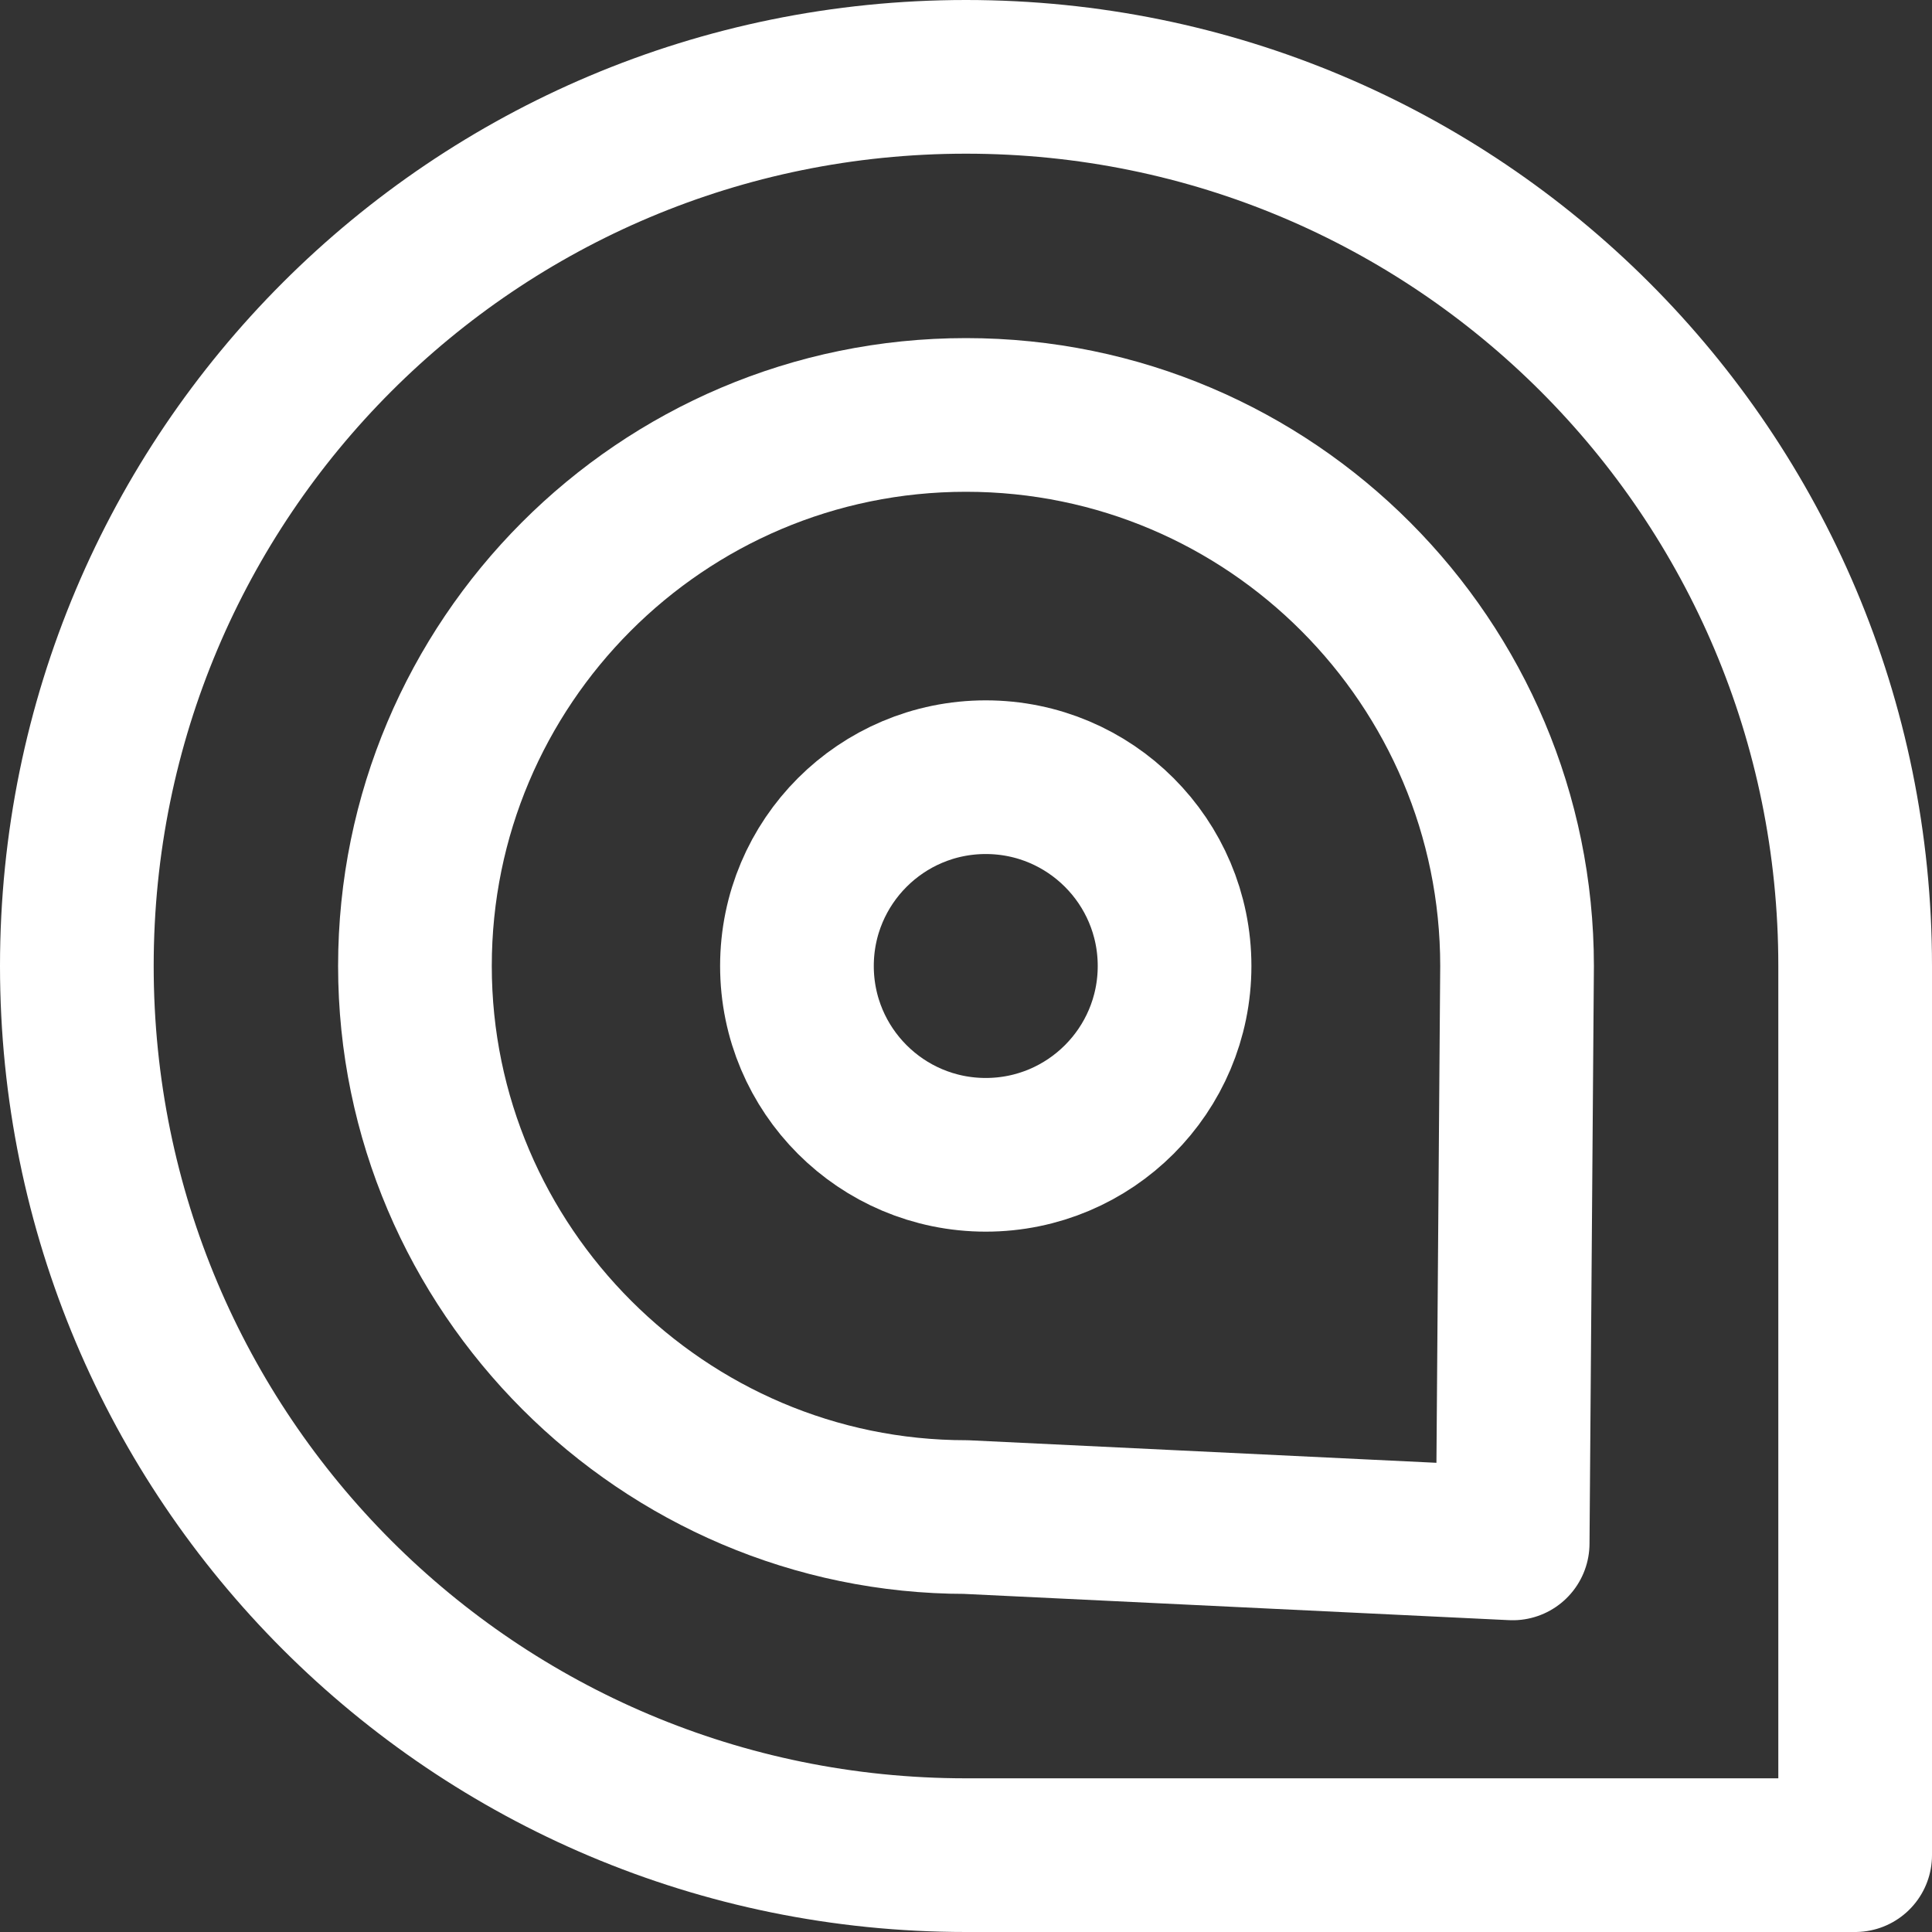 <svg viewBox="0 0 88 88" xmlns="http://www.w3.org/2000/svg"><rect x="0" y="0" width="88" height="88" fill="#333333" stroke="none"/><g fill="none" stroke="#fff" stroke-linejoin="round" stroke-width="7"><path d="m84.5 44c0-22.4-18.1-40.5-40.5-40.5s-40.5 18.1-40.5 40.5 18.1 40.5 40.5 40.5h40.5z"/><circle cx="44.9" cy="44" r="8.6"/><path d="m69.1 44c0-13.8-11.2-25.1-25.1-25.1s-25.1 11.3-25.1 25.1 11.3 25.1 25.1 25.1l24.9 1.2z"/></g></svg>